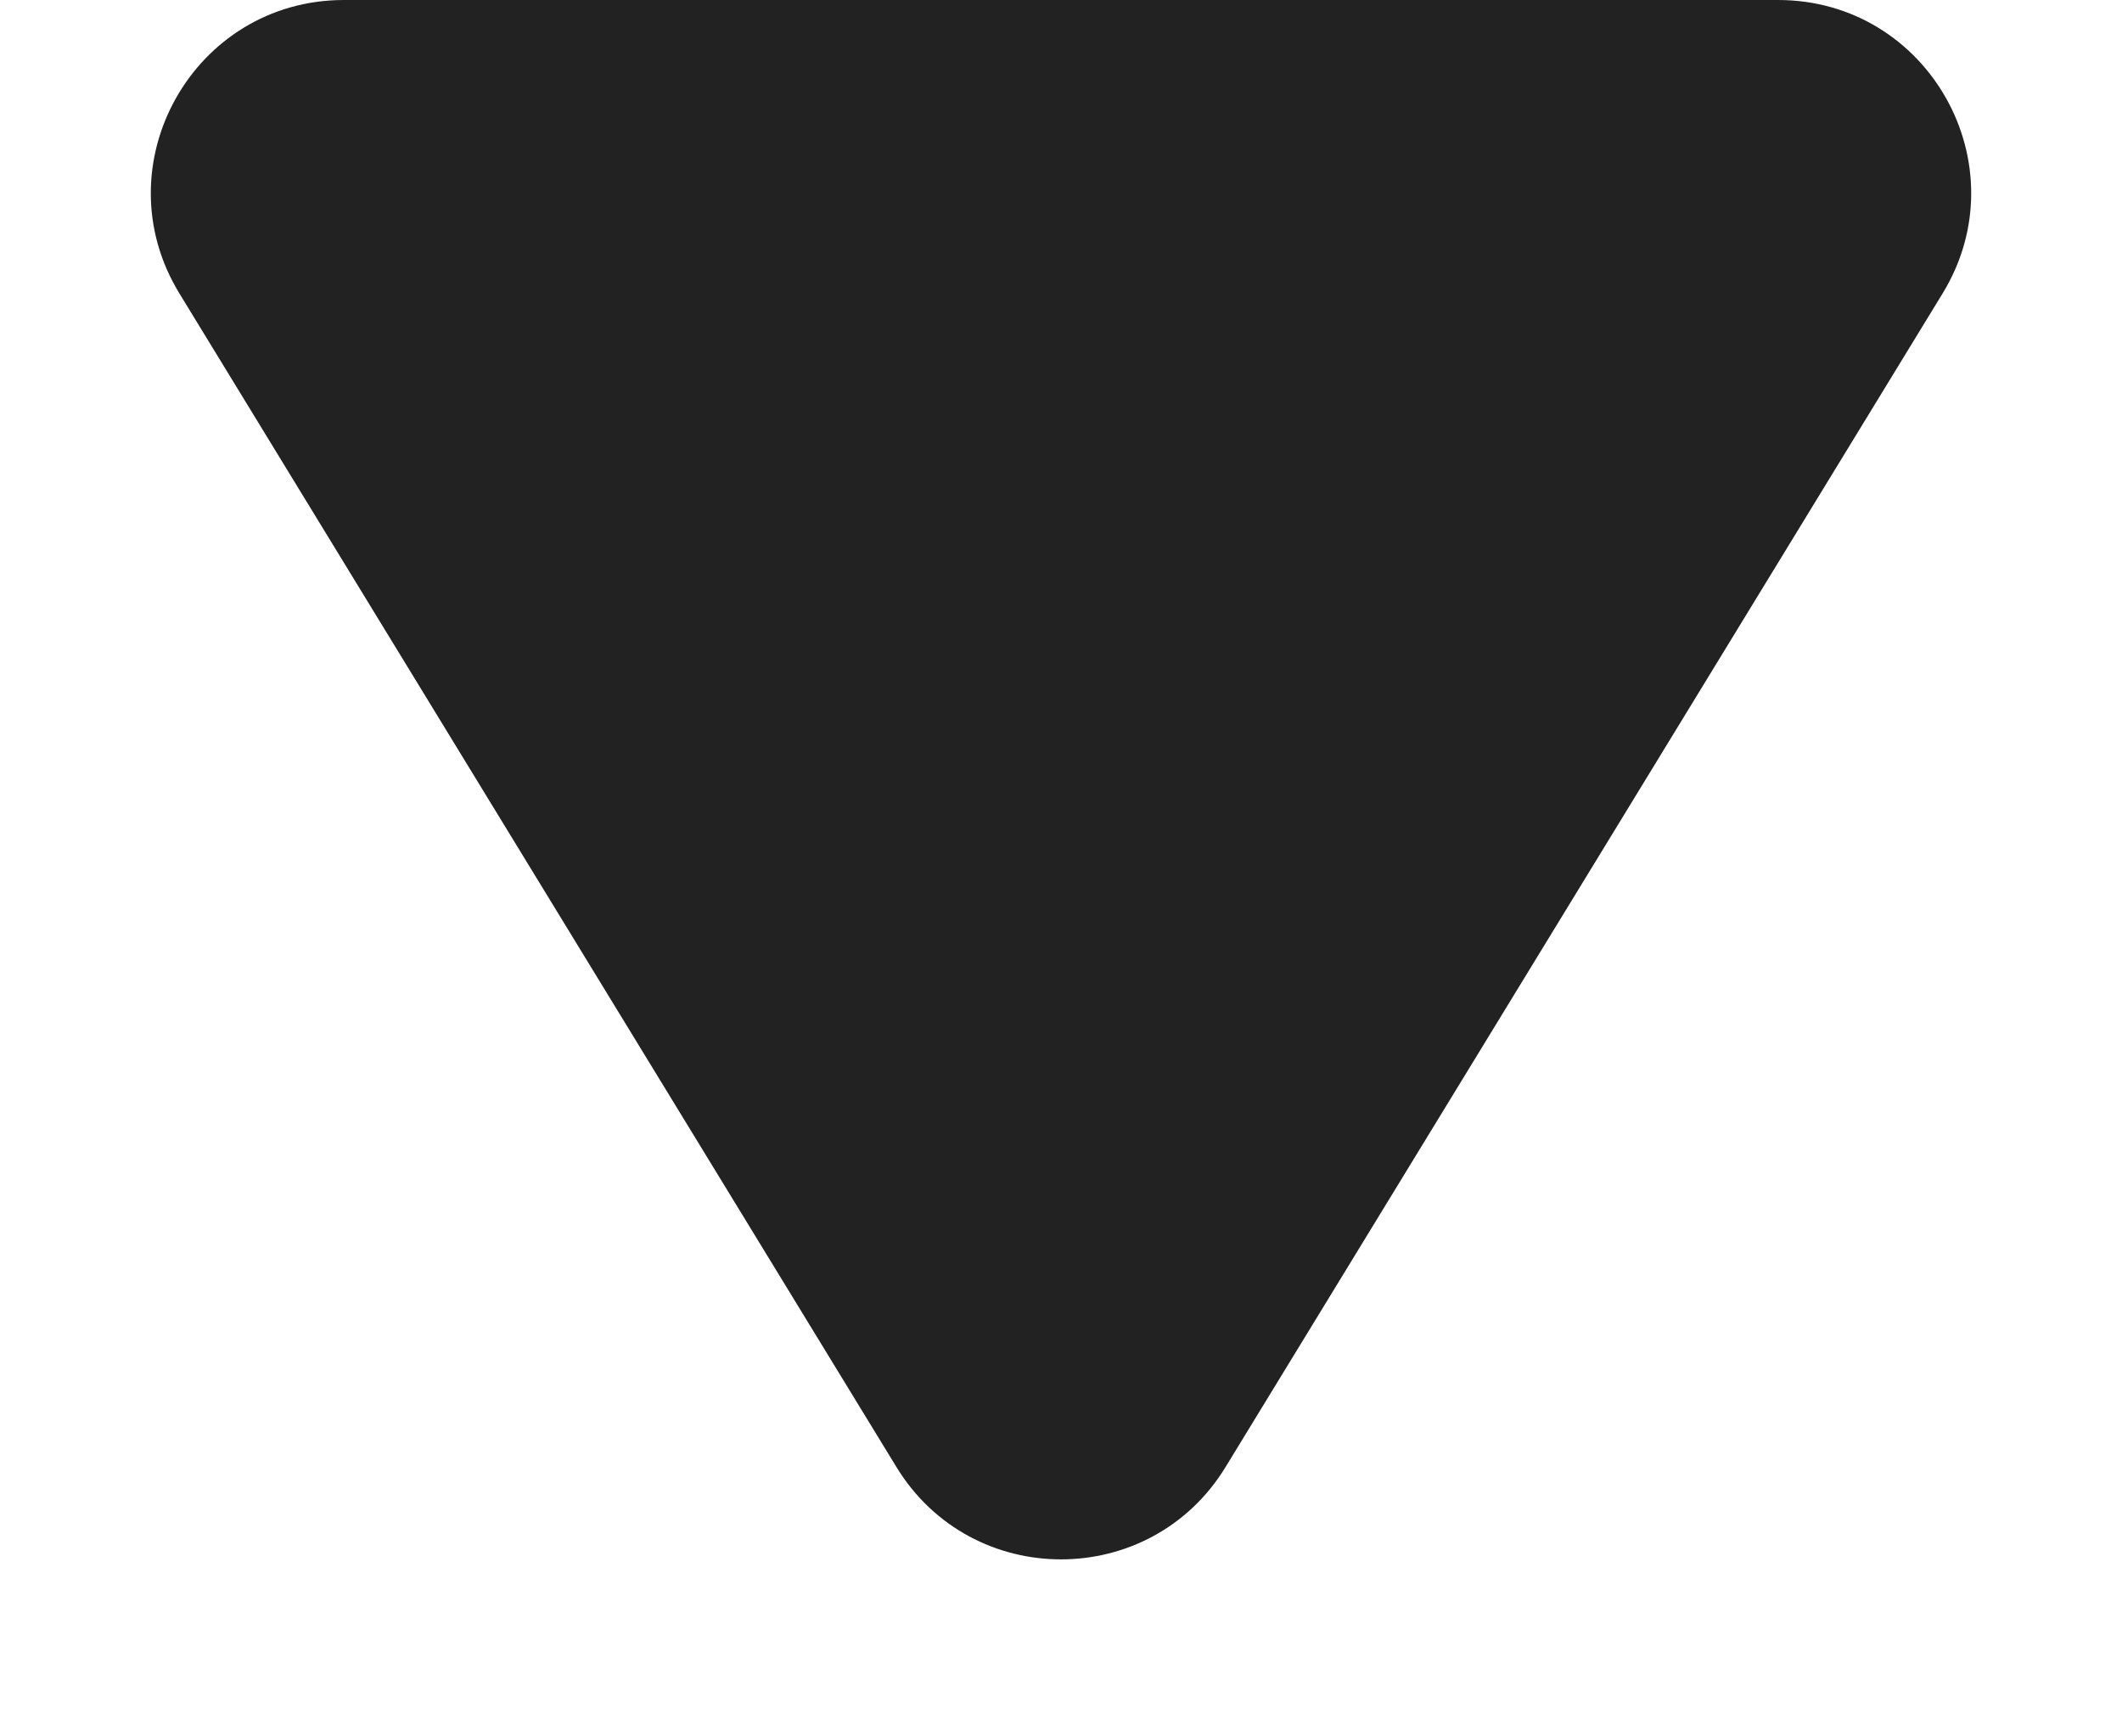 <svg width="11" height="9" viewBox="0 0 11 9" fill="none" xmlns="http://www.w3.org/2000/svg">
<path d="M6.353 7.604C5.963 8.242 5.037 8.242 4.647 7.604L0.93 1.521C0.523 0.855 1.002 7.96324e-08 1.783 1.47904e-07L9.217 7.97795e-07C9.998 8.66066e-07 10.477 0.855 10.07 1.521L6.353 7.604Z" fill="#222222"/>
</svg>
